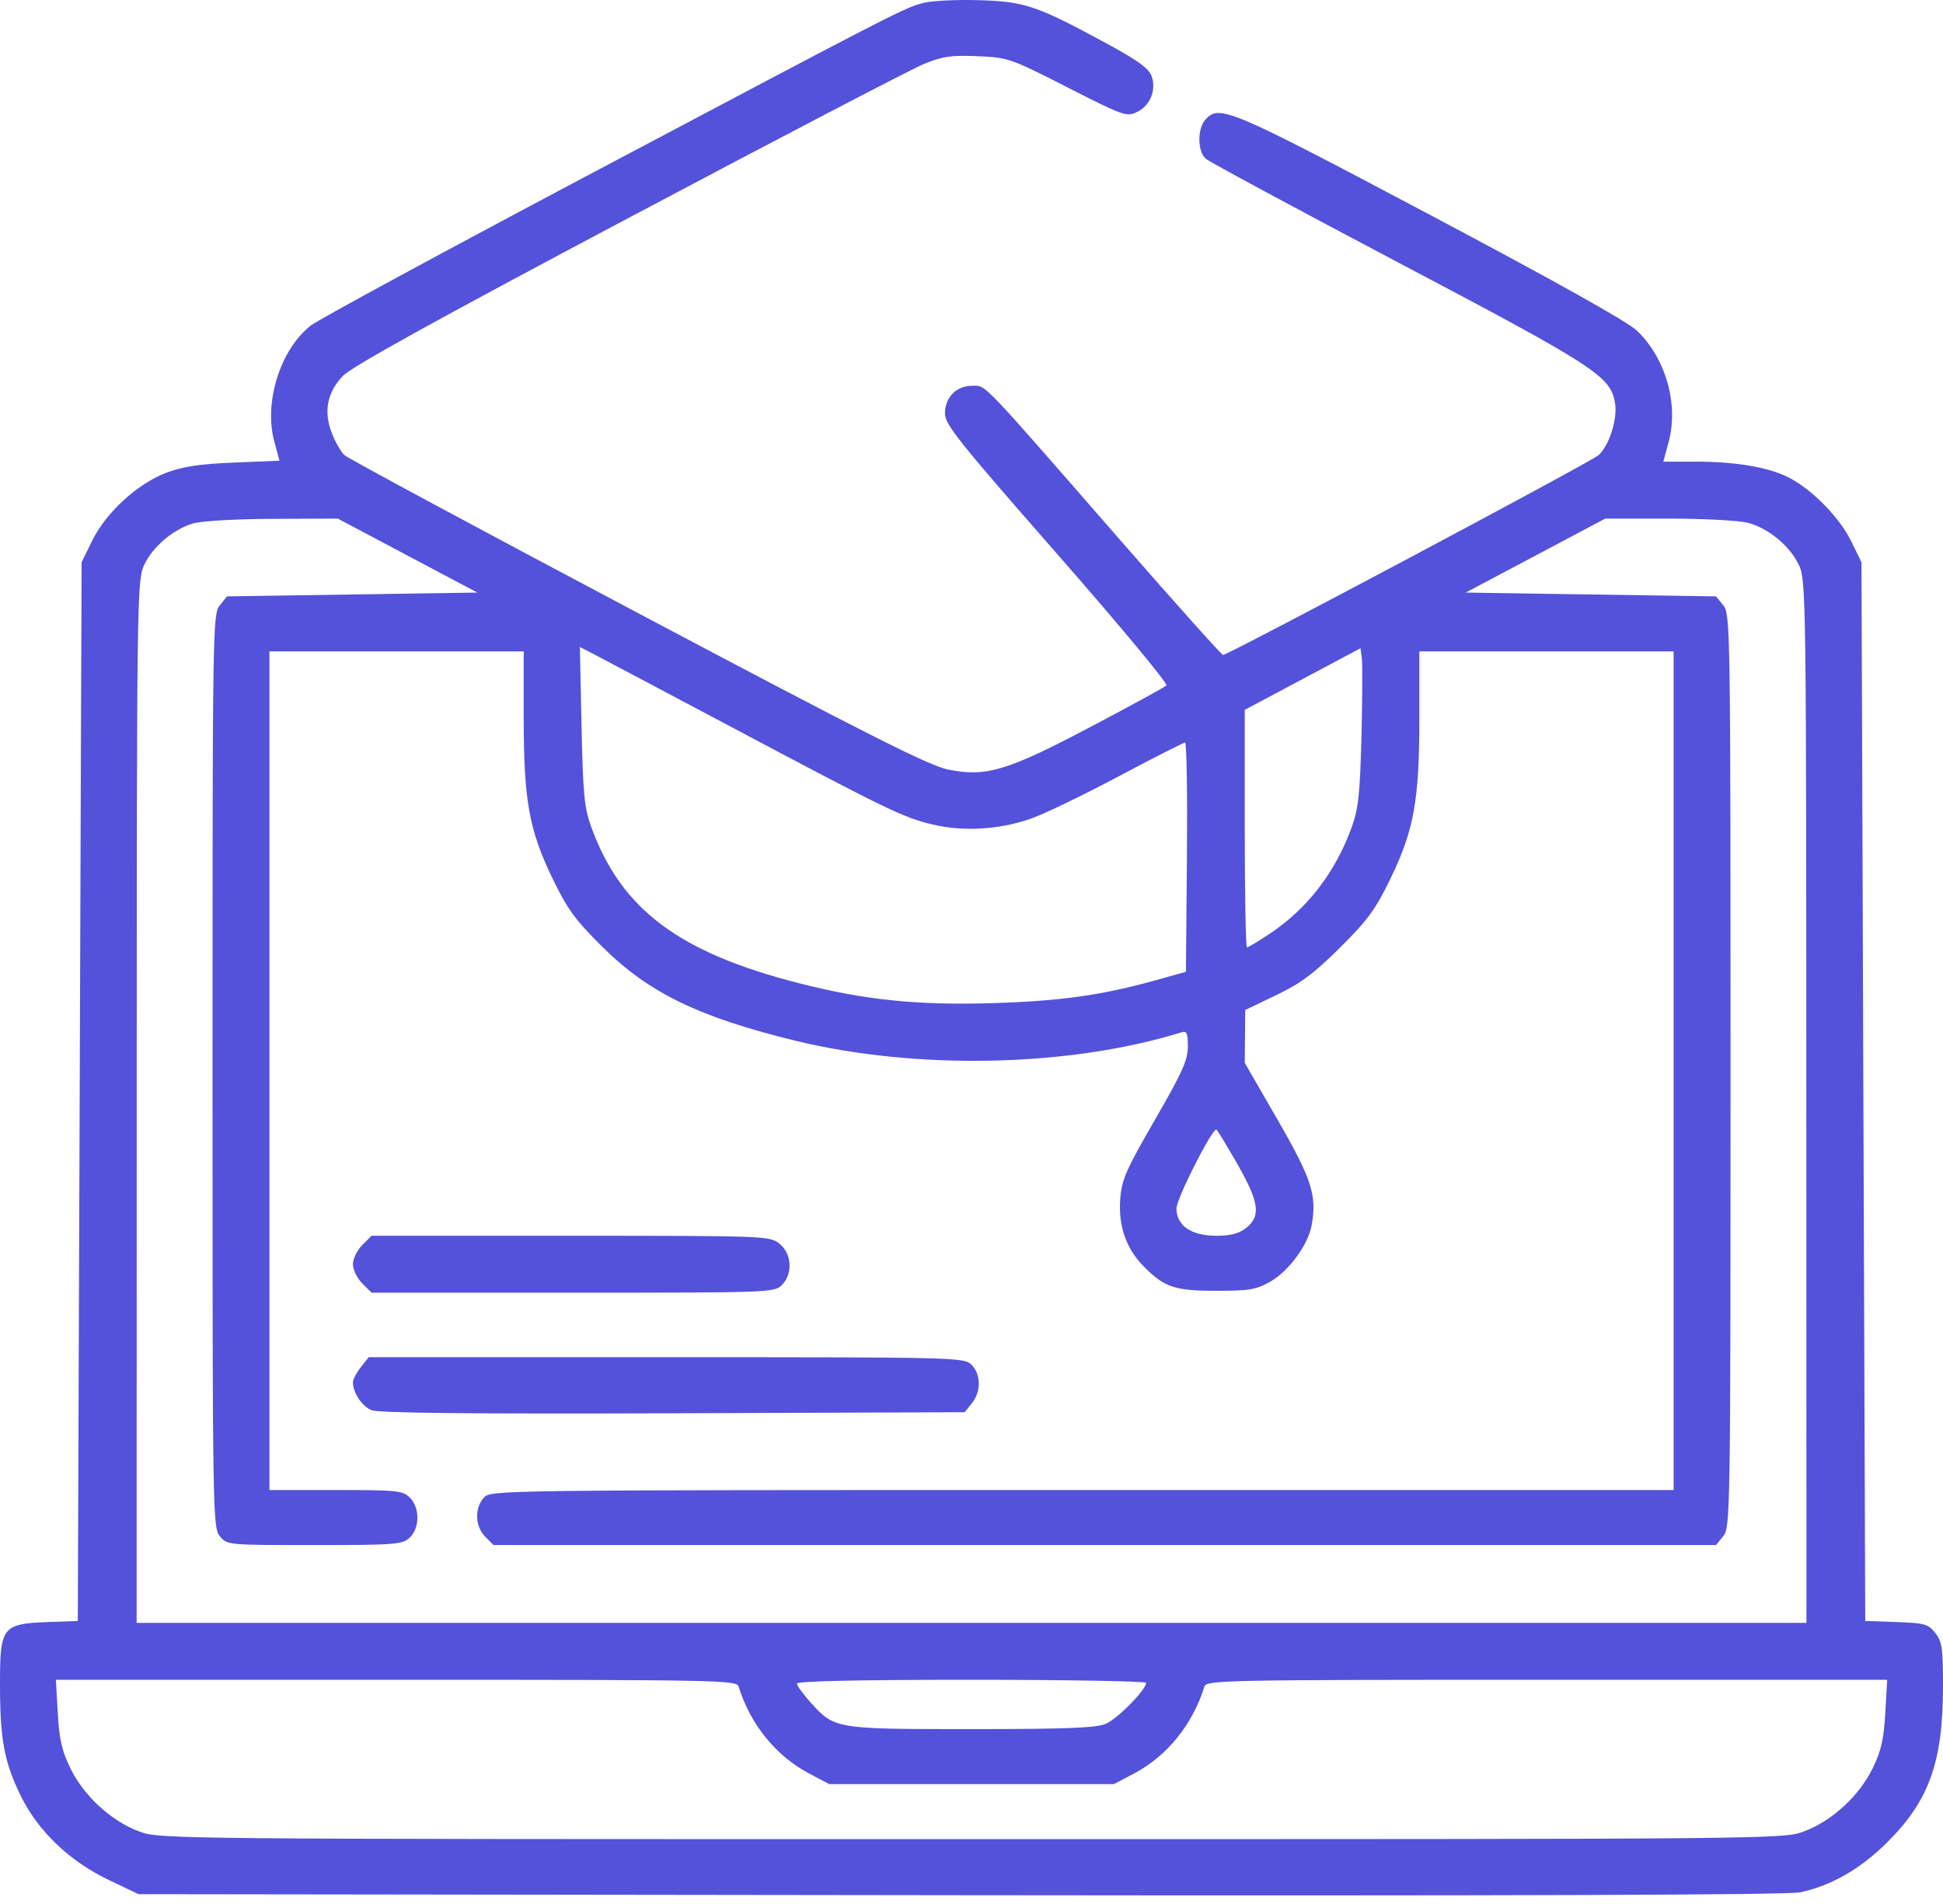 <?xml version="1.0" encoding="UTF-8"?> <svg xmlns="http://www.w3.org/2000/svg" width="50" height="49" viewBox="0 0 50 49" fill="none"> <path fill-rule="evenodd" clip-rule="evenodd" d="M23.78 0.071C23.285 0.194 23.167 0.254 15.088 4.533C11.382 6.497 8.192 8.226 8 8.376C7.216 8.987 6.786 10.348 7.057 11.356L7.192 11.856L6.013 11.905C5.125 11.942 4.696 12.007 4.273 12.169C3.535 12.45 2.726 13.193 2.373 13.913L2.1 14.469L2.051 28.092L2.002 41.716L1.222 41.745C0.062 41.788 0 41.869 0 43.331C0 44.765 0.108 45.346 0.533 46.214C0.982 47.129 1.787 47.898 2.803 48.384L3.565 48.747L24.708 48.774C38.879 48.791 46.006 48.767 46.322 48.7C47.117 48.531 47.863 48.105 48.547 47.43C49.637 46.354 49.998 45.358 50 43.413C50.001 42.418 49.977 42.248 49.802 42.026C49.621 41.795 49.531 41.77 48.801 41.744L47.999 41.716L47.951 28.092L47.902 14.469L47.632 13.919C47.334 13.314 46.626 12.592 46.033 12.29C45.516 12.026 44.671 11.881 43.65 11.881H42.803L42.941 11.368C43.202 10.401 42.862 9.214 42.124 8.509C41.882 8.278 39.994 7.222 36.788 5.524C31.631 2.792 31.376 2.684 31.022 3.075C30.807 3.312 30.812 3.899 31.031 4.087C31.125 4.168 33.355 5.37 35.987 6.758C41.041 9.423 41.43 9.674 41.557 10.352C41.634 10.761 41.418 11.46 41.135 11.715C40.943 11.889 31.588 16.865 31.473 16.855C31.431 16.851 30.211 15.487 28.761 13.824C25.177 9.714 25.382 9.928 25.016 9.928C24.611 9.928 24.317 10.227 24.317 10.641C24.317 10.924 24.669 11.364 27.209 14.262C28.8 16.077 30.063 17.598 30.017 17.641C29.971 17.685 29.098 18.161 28.077 18.7C25.914 19.842 25.372 20.004 24.39 19.803C23.903 19.703 22.294 18.891 16.407 15.772C12.351 13.624 8.958 11.798 8.866 11.715C8.774 11.632 8.626 11.374 8.537 11.141C8.325 10.586 8.418 10.106 8.82 9.677C9.039 9.443 11.216 8.238 16.163 5.615C20.03 3.564 23.453 1.779 23.769 1.649C24.254 1.45 24.472 1.418 25.153 1.446C25.943 1.479 25.996 1.498 27.47 2.249C28.91 2.983 28.99 3.012 29.258 2.883C29.598 2.72 29.763 2.315 29.634 1.955C29.565 1.761 29.272 1.55 28.468 1.114C26.684 0.146 26.369 0.039 25.196 0.005C24.632 -0.012 23.995 0.018 23.78 0.071ZM10.488 14.298L12.283 15.25L9.063 15.299L5.842 15.348L5.655 15.578C5.474 15.802 5.469 16.138 5.469 27.555C5.469 38.975 5.474 39.308 5.656 39.532C5.842 39.762 5.846 39.763 8.087 39.763C10.157 39.763 10.347 39.748 10.537 39.577C10.805 39.334 10.81 38.805 10.547 38.542C10.367 38.361 10.222 38.346 8.643 38.346H6.934V27.555V16.764H10.205H13.477V18.477C13.477 20.602 13.615 21.364 14.226 22.623C14.605 23.406 14.807 23.681 15.517 24.383C16.698 25.551 17.992 26.179 20.46 26.781C23.587 27.544 27.512 27.461 30.396 26.569C30.541 26.525 30.567 26.581 30.567 26.935C30.567 27.283 30.424 27.6 29.719 28.821C28.974 30.109 28.865 30.359 28.828 30.855C28.776 31.542 28.976 32.125 29.416 32.575C29.958 33.13 30.221 33.219 31.3 33.219C32.158 33.219 32.327 33.19 32.696 32.979C33.167 32.709 33.657 32.041 33.751 31.54C33.895 30.771 33.76 30.35 32.879 28.821L32.032 27.353L32.038 26.673L32.044 25.993L32.841 25.61C33.474 25.306 33.812 25.054 34.482 24.389C35.193 23.683 35.397 23.405 35.776 22.623C36.387 21.364 36.525 20.602 36.525 18.477V16.764H39.796H43.068V27.555V38.346H27.848C12.72 38.346 12.627 38.348 12.45 38.543C12.207 38.812 12.224 39.285 12.487 39.548L12.701 39.763H28.43H44.159L44.346 39.532C44.527 39.308 44.532 38.975 44.532 27.555C44.532 16.138 44.527 15.802 44.346 15.578L44.159 15.348L40.939 15.299L37.718 15.25L39.514 14.298L41.309 13.346H42.926C43.816 13.346 44.734 13.394 44.966 13.452C45.509 13.589 46.072 14.056 46.301 14.56C46.474 14.94 46.481 15.533 46.483 28.361L46.486 41.765H25.001H3.516L3.518 28.361C3.52 15.473 3.527 14.942 3.703 14.555C3.917 14.083 4.434 13.637 4.954 13.475C5.171 13.408 6.015 13.358 7.007 13.353L8.693 13.346L10.488 14.298ZM18.653 18.621C22.841 20.845 23.244 21.041 24.001 21.219C24.796 21.406 25.697 21.354 26.52 21.072C26.839 20.963 27.848 20.478 28.761 19.993C29.674 19.508 30.454 19.111 30.495 19.11C30.537 19.108 30.558 20.436 30.544 22.058L30.518 25.009L29.737 25.228C28.356 25.614 27.242 25.769 25.489 25.818C23.585 25.872 22.246 25.733 20.576 25.307C17.475 24.518 15.99 23.406 15.22 21.297C15.036 20.793 15.003 20.459 14.965 18.685L14.922 16.651L15.249 16.819C15.429 16.912 16.961 17.723 18.653 18.621ZM35.035 18.961C34.997 20.443 34.957 20.81 34.781 21.297C34.358 22.459 33.639 23.39 32.663 24.038C32.378 24.227 32.12 24.381 32.089 24.381C32.058 24.381 32.032 23.006 32.032 21.324V18.268L33.522 17.475L35.011 16.682L35.045 16.943C35.063 17.086 35.059 17.994 35.035 18.961ZM31.829 29.935C32.404 30.938 32.455 31.297 32.068 31.601C31.882 31.747 31.669 31.803 31.3 31.803C30.655 31.803 30.274 31.542 30.274 31.1C30.274 30.852 31.175 29.069 31.3 29.069C31.319 29.069 31.557 29.459 31.829 29.935ZM9.322 32.043C9.19 32.175 9.082 32.397 9.082 32.536C9.082 32.675 9.19 32.897 9.322 33.029L9.562 33.268H14.742C19.792 33.268 19.927 33.263 20.118 33.073C20.409 32.782 20.378 32.259 20.056 32.006C19.803 31.807 19.71 31.803 14.68 31.803H9.562L9.322 32.043ZM9.285 35.186C9.173 35.327 9.082 35.501 9.082 35.572C9.082 35.841 9.313 36.189 9.559 36.291C9.738 36.365 12.086 36.389 17.319 36.371L24.823 36.344L25.009 36.114C25.251 35.815 25.247 35.37 25.001 35.124C24.809 34.932 24.675 34.928 17.146 34.928H9.487L9.285 35.186ZM19.005 43.4C19.315 44.39 19.968 45.192 20.838 45.651L21.338 45.915H25.001H28.663L29.182 45.642C30.033 45.193 30.689 44.383 30.996 43.4C31.046 43.239 31.552 43.23 39.806 43.23H48.564L48.515 44.087C48.476 44.766 48.408 45.063 48.188 45.512C47.842 46.219 47.14 46.864 46.428 47.13C45.894 47.331 45.836 47.331 25.001 47.331C4.166 47.331 4.108 47.331 3.573 47.13C2.861 46.864 2.16 46.219 1.814 45.512C1.593 45.063 1.525 44.766 1.487 44.087L1.438 43.23H10.195C18.45 43.23 18.955 43.239 19.005 43.4ZM29.493 43.309C29.493 43.488 28.751 44.24 28.452 44.365C28.204 44.469 27.43 44.499 24.994 44.499C21.481 44.499 21.479 44.499 20.852 43.805C20.663 43.596 20.508 43.38 20.508 43.327C20.508 43.264 22.08 43.23 25.001 43.23C27.471 43.23 29.493 43.266 29.493 43.309Z" fill="#5451DB"></path> </svg> 
